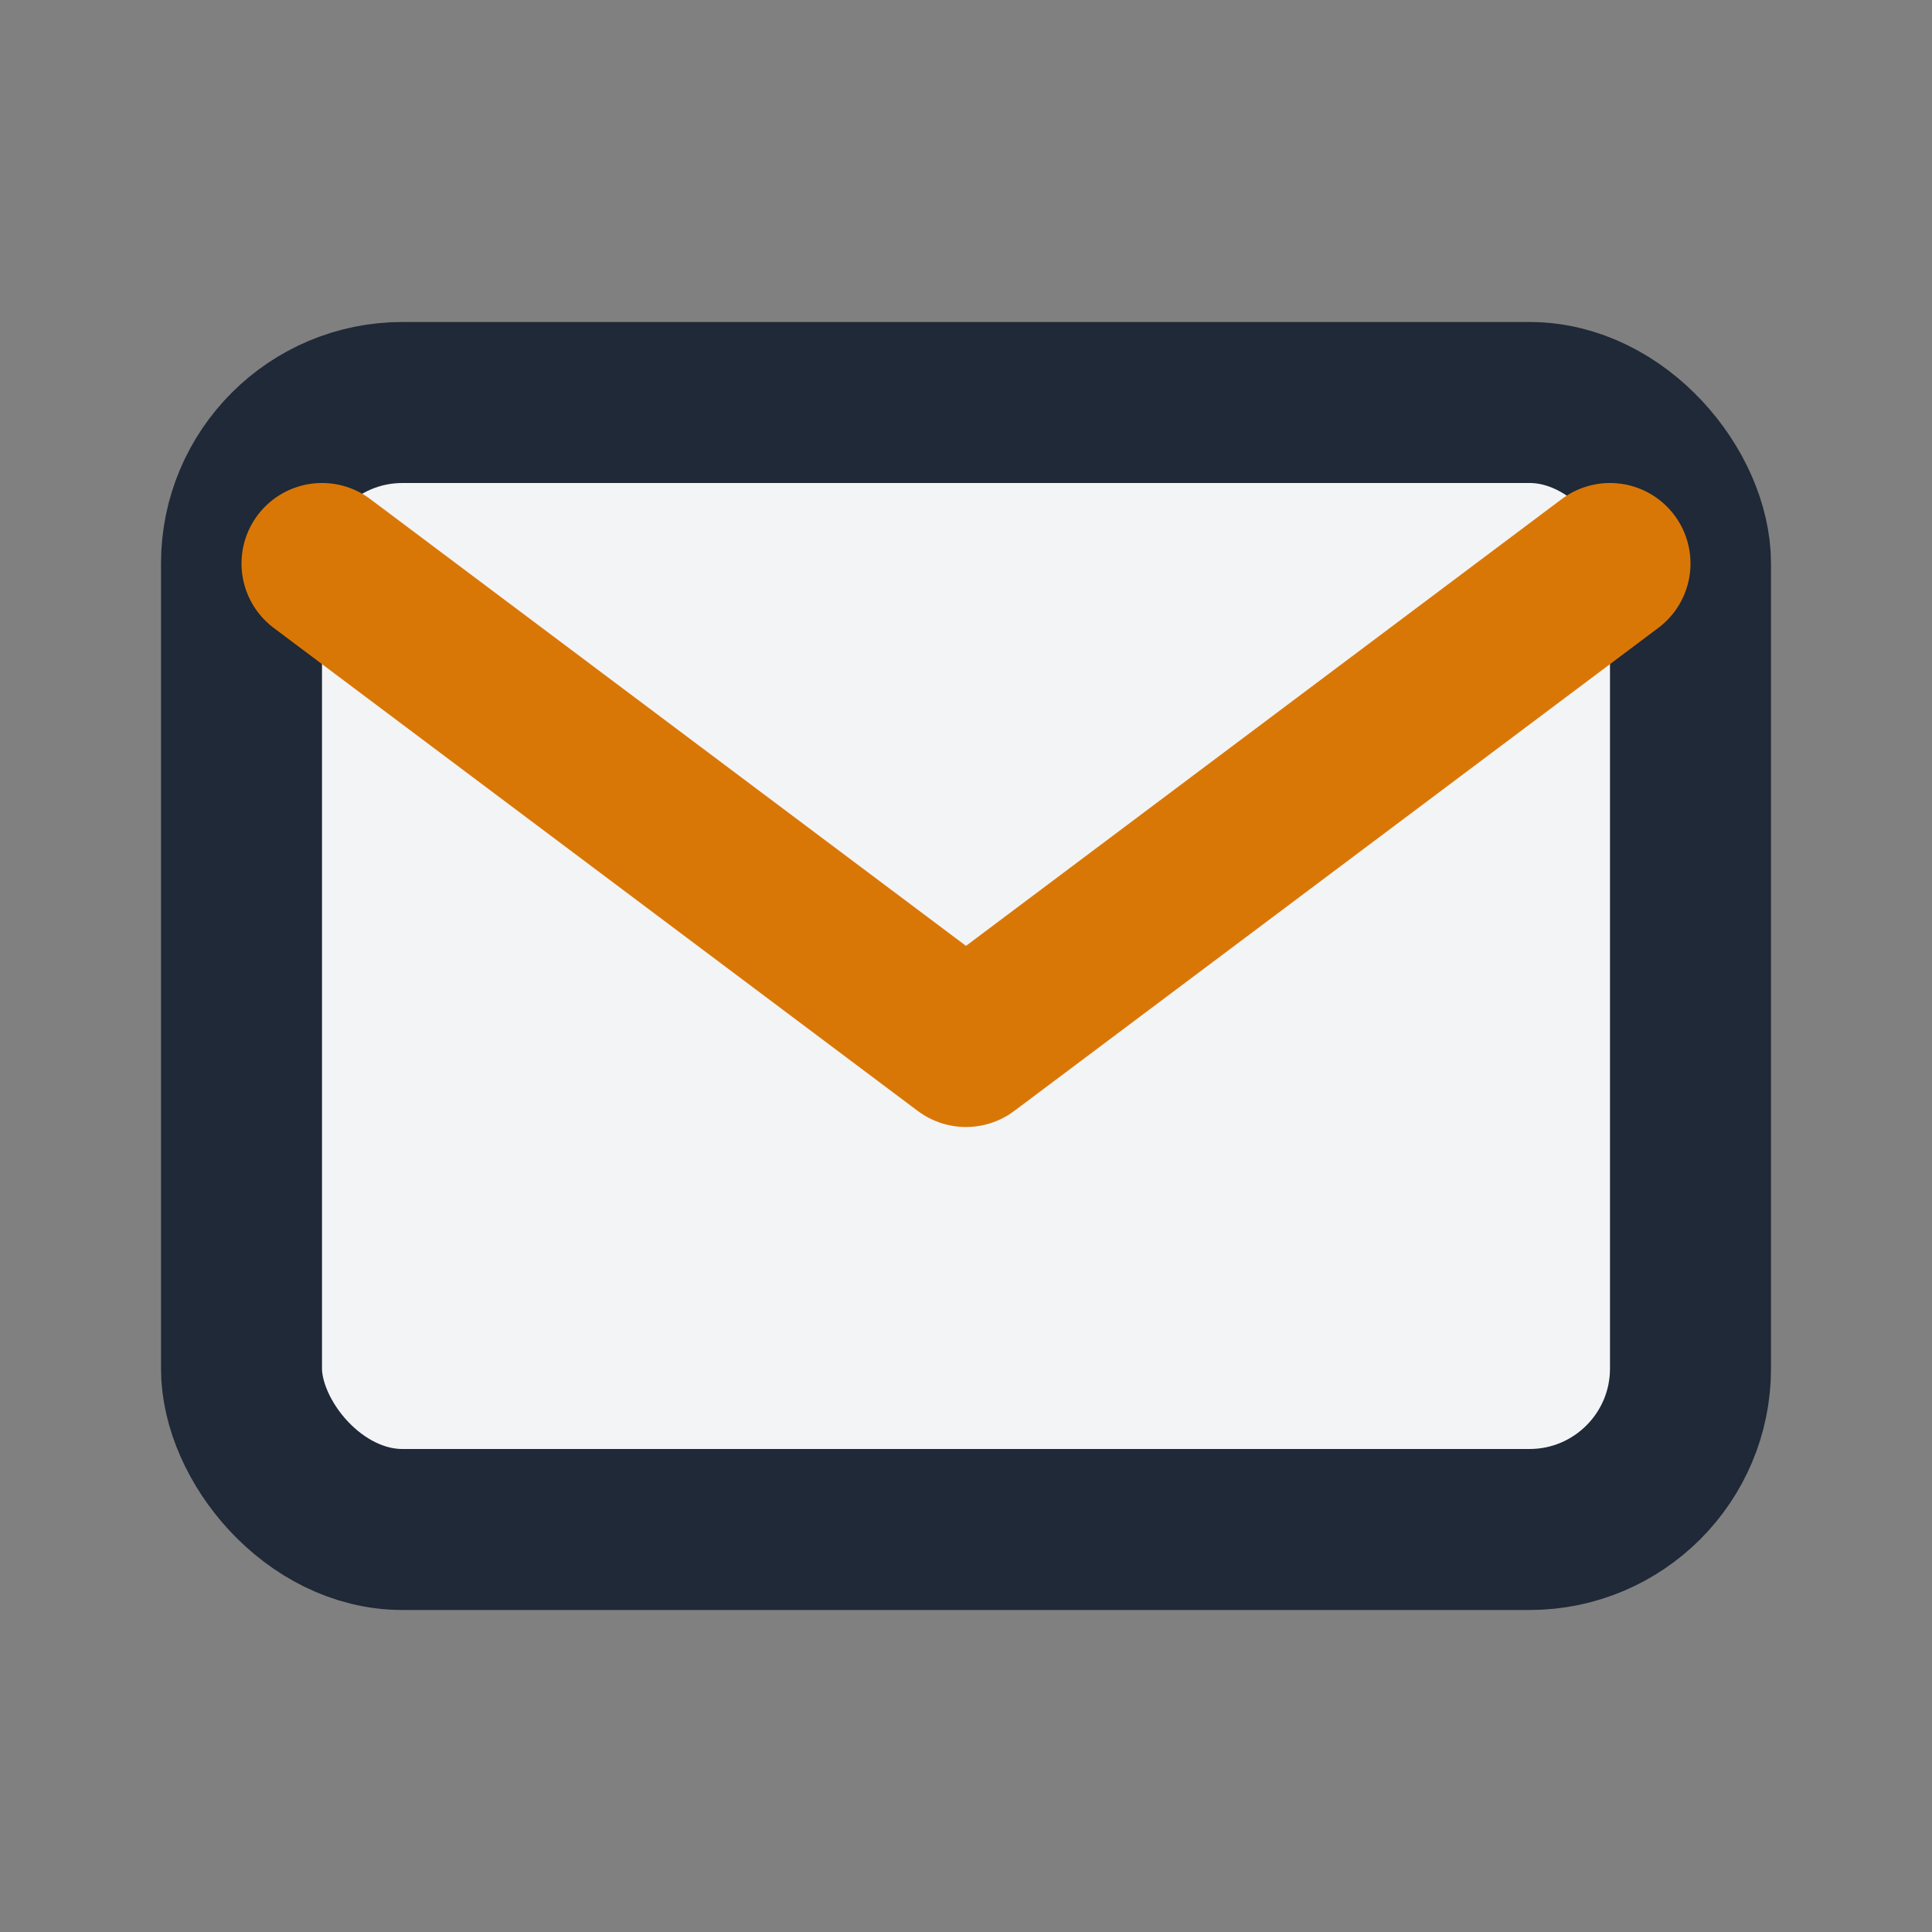 <?xml version="1.0" encoding="UTF-8"?>
<svg xmlns="http://www.w3.org/2000/svg" width="24" height="24" viewBox="0 0 24 24"><rect x="0" y="0" width="24" height="24" fill="#808080" stroke="none"/><rect x="3" y="5" width="18" height="14" rx="2" fill="#F3F4F6" stroke="#1F2937" stroke-width="2"/><path d="M4 7l8 6 8-6" fill="none" stroke="#D97706" stroke-width="2" stroke-linecap="round" stroke-linejoin="round"/></svg>